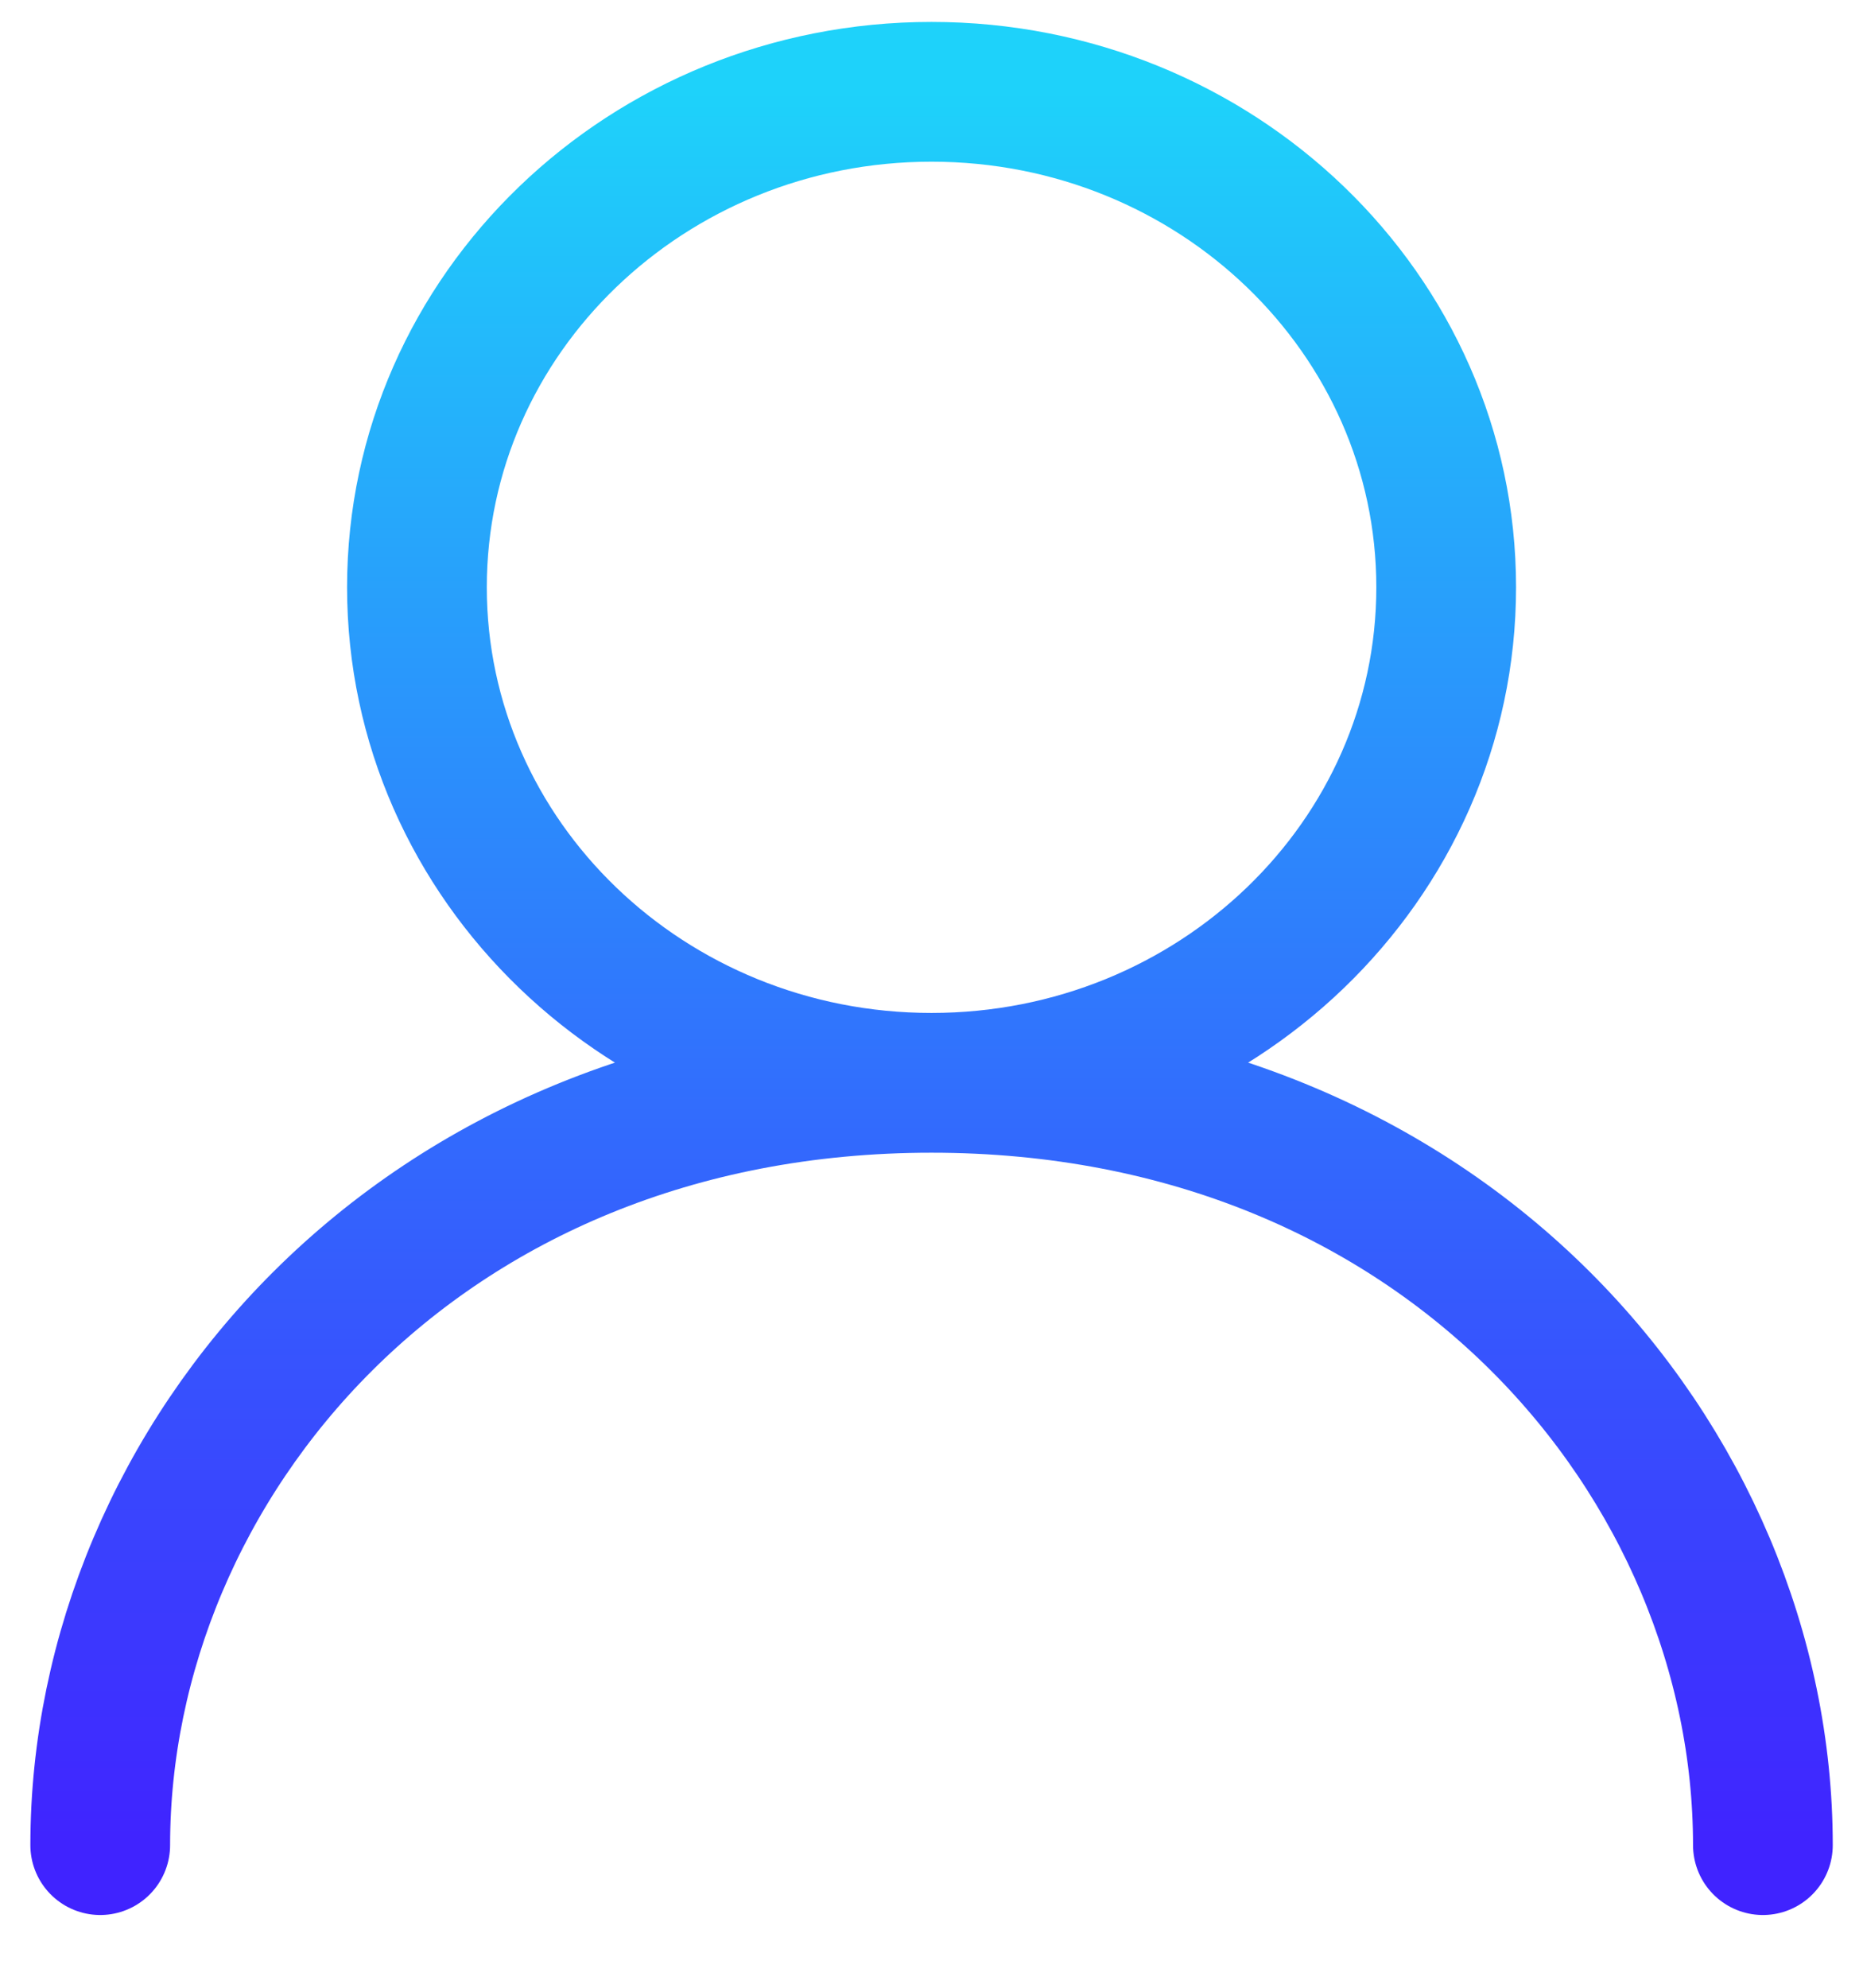 <svg width="15" height="16" viewBox="0 0 15 16" fill="none" xmlns="http://www.w3.org/2000/svg">
<path d="M7.5 8.716C9.789 8.716 11.644 6.93 11.644 4.727C11.644 2.525 9.789 0.739 7.5 0.739C5.212 0.739 3.357 2.525 3.357 4.727C3.357 6.93 5.212 8.716 7.5 8.716ZM7.5 8.716C3.357 8.716 0.807 11.784 0.807 14.852M7.5 8.716C11.644 8.716 14.194 11.784 14.194 14.852" stroke="url(#paint0_linear_316_1464)" stroke-width="1.125" stroke-linecap="round" stroke-linejoin="round"/>
<defs>
<linearGradient id="paint0_linear_316_1464" x1="7.5" y1="0.739" x2="7.5" y2="14.852" gradientUnits="userSpaceOnUse">
<stop stop-color="#1ED2FA"/>
<stop offset="1" stop-color="#4023FF"/>
</linearGradient>
</defs>
</svg>
